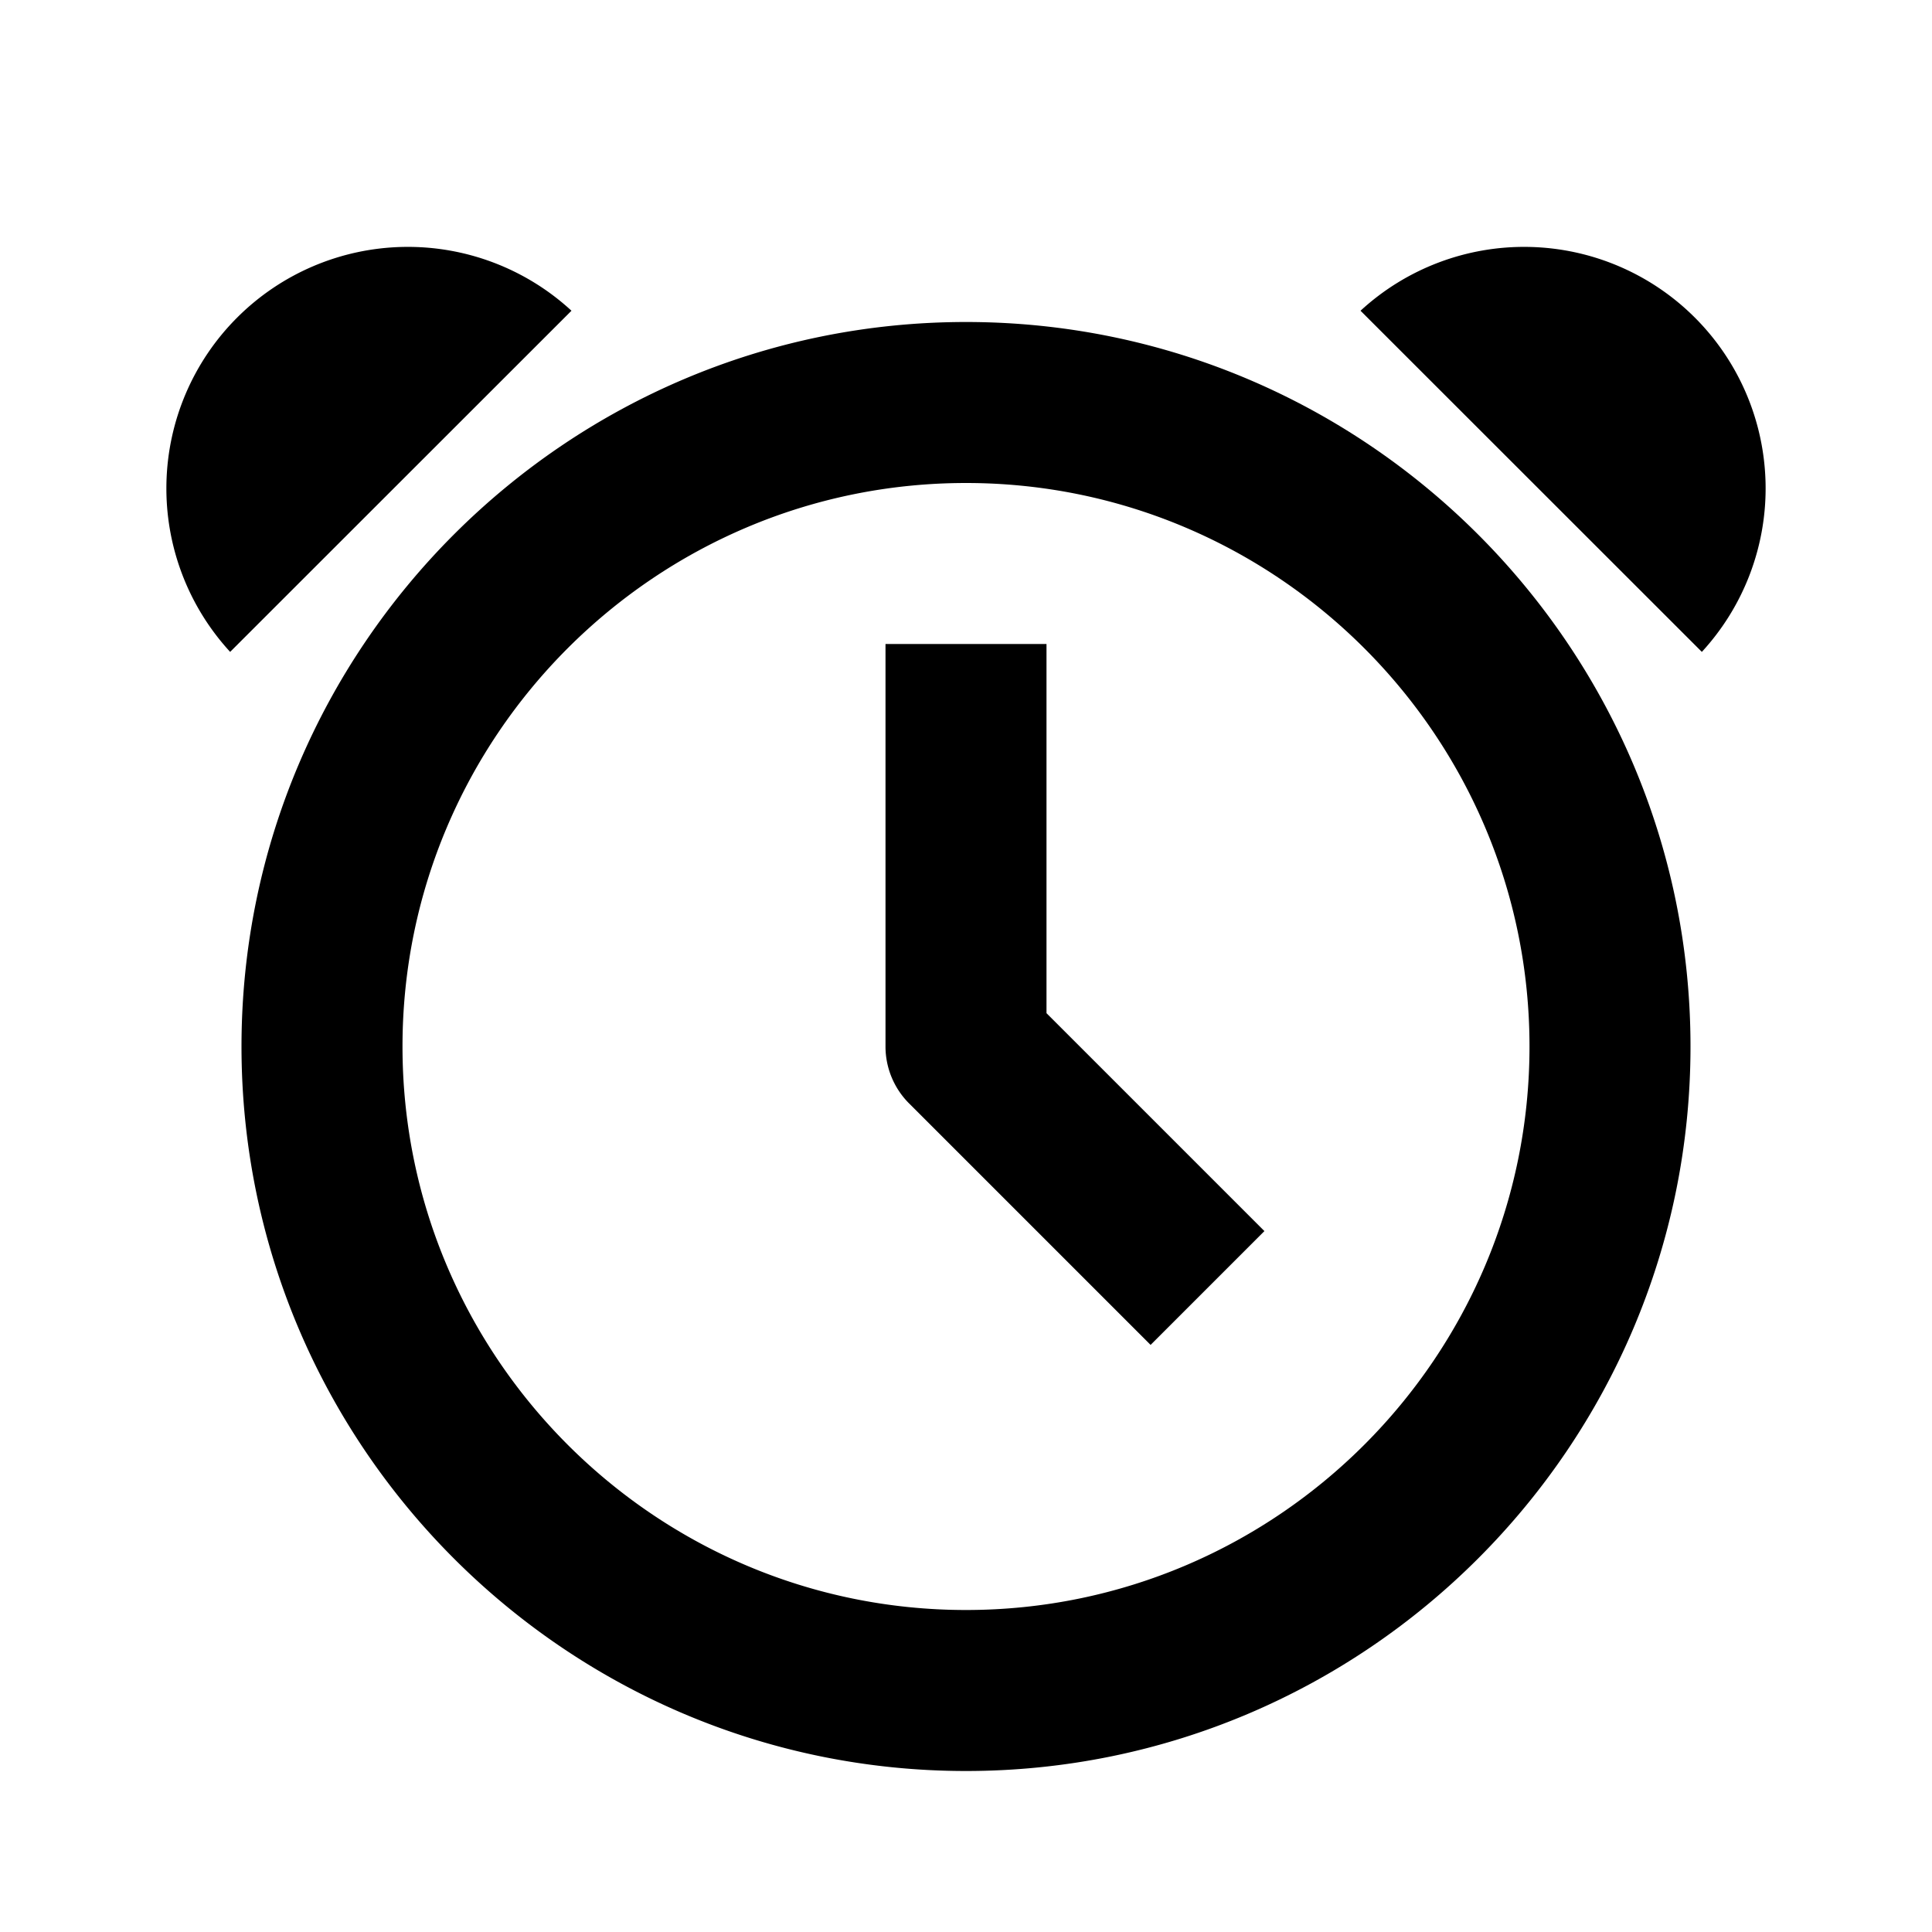 <svg viewBox="0 0 24 24"><path d="M12 22c-4.962 0-9-4.037-9-9s4.038-9 9-9 9 4.037 9 9-4.038 9-9 9zm0-16c-3.86 0-7 3.14-7 7s3.14 7 7 7 7-3.14 7-7-3.14-7-7-7zm9.141 2.098a3 3 0 0 0-4.24-4.238l4.24 4.238zm-18.282 0a3 3 0 0 1 4.24-4.238l-4.24 4.238z"/><path d="M14.293 16.707l-3-3A1 1 0 0 1 11 13V8h2v4.586l2.707 2.707-1.414 1.414z"/></svg>